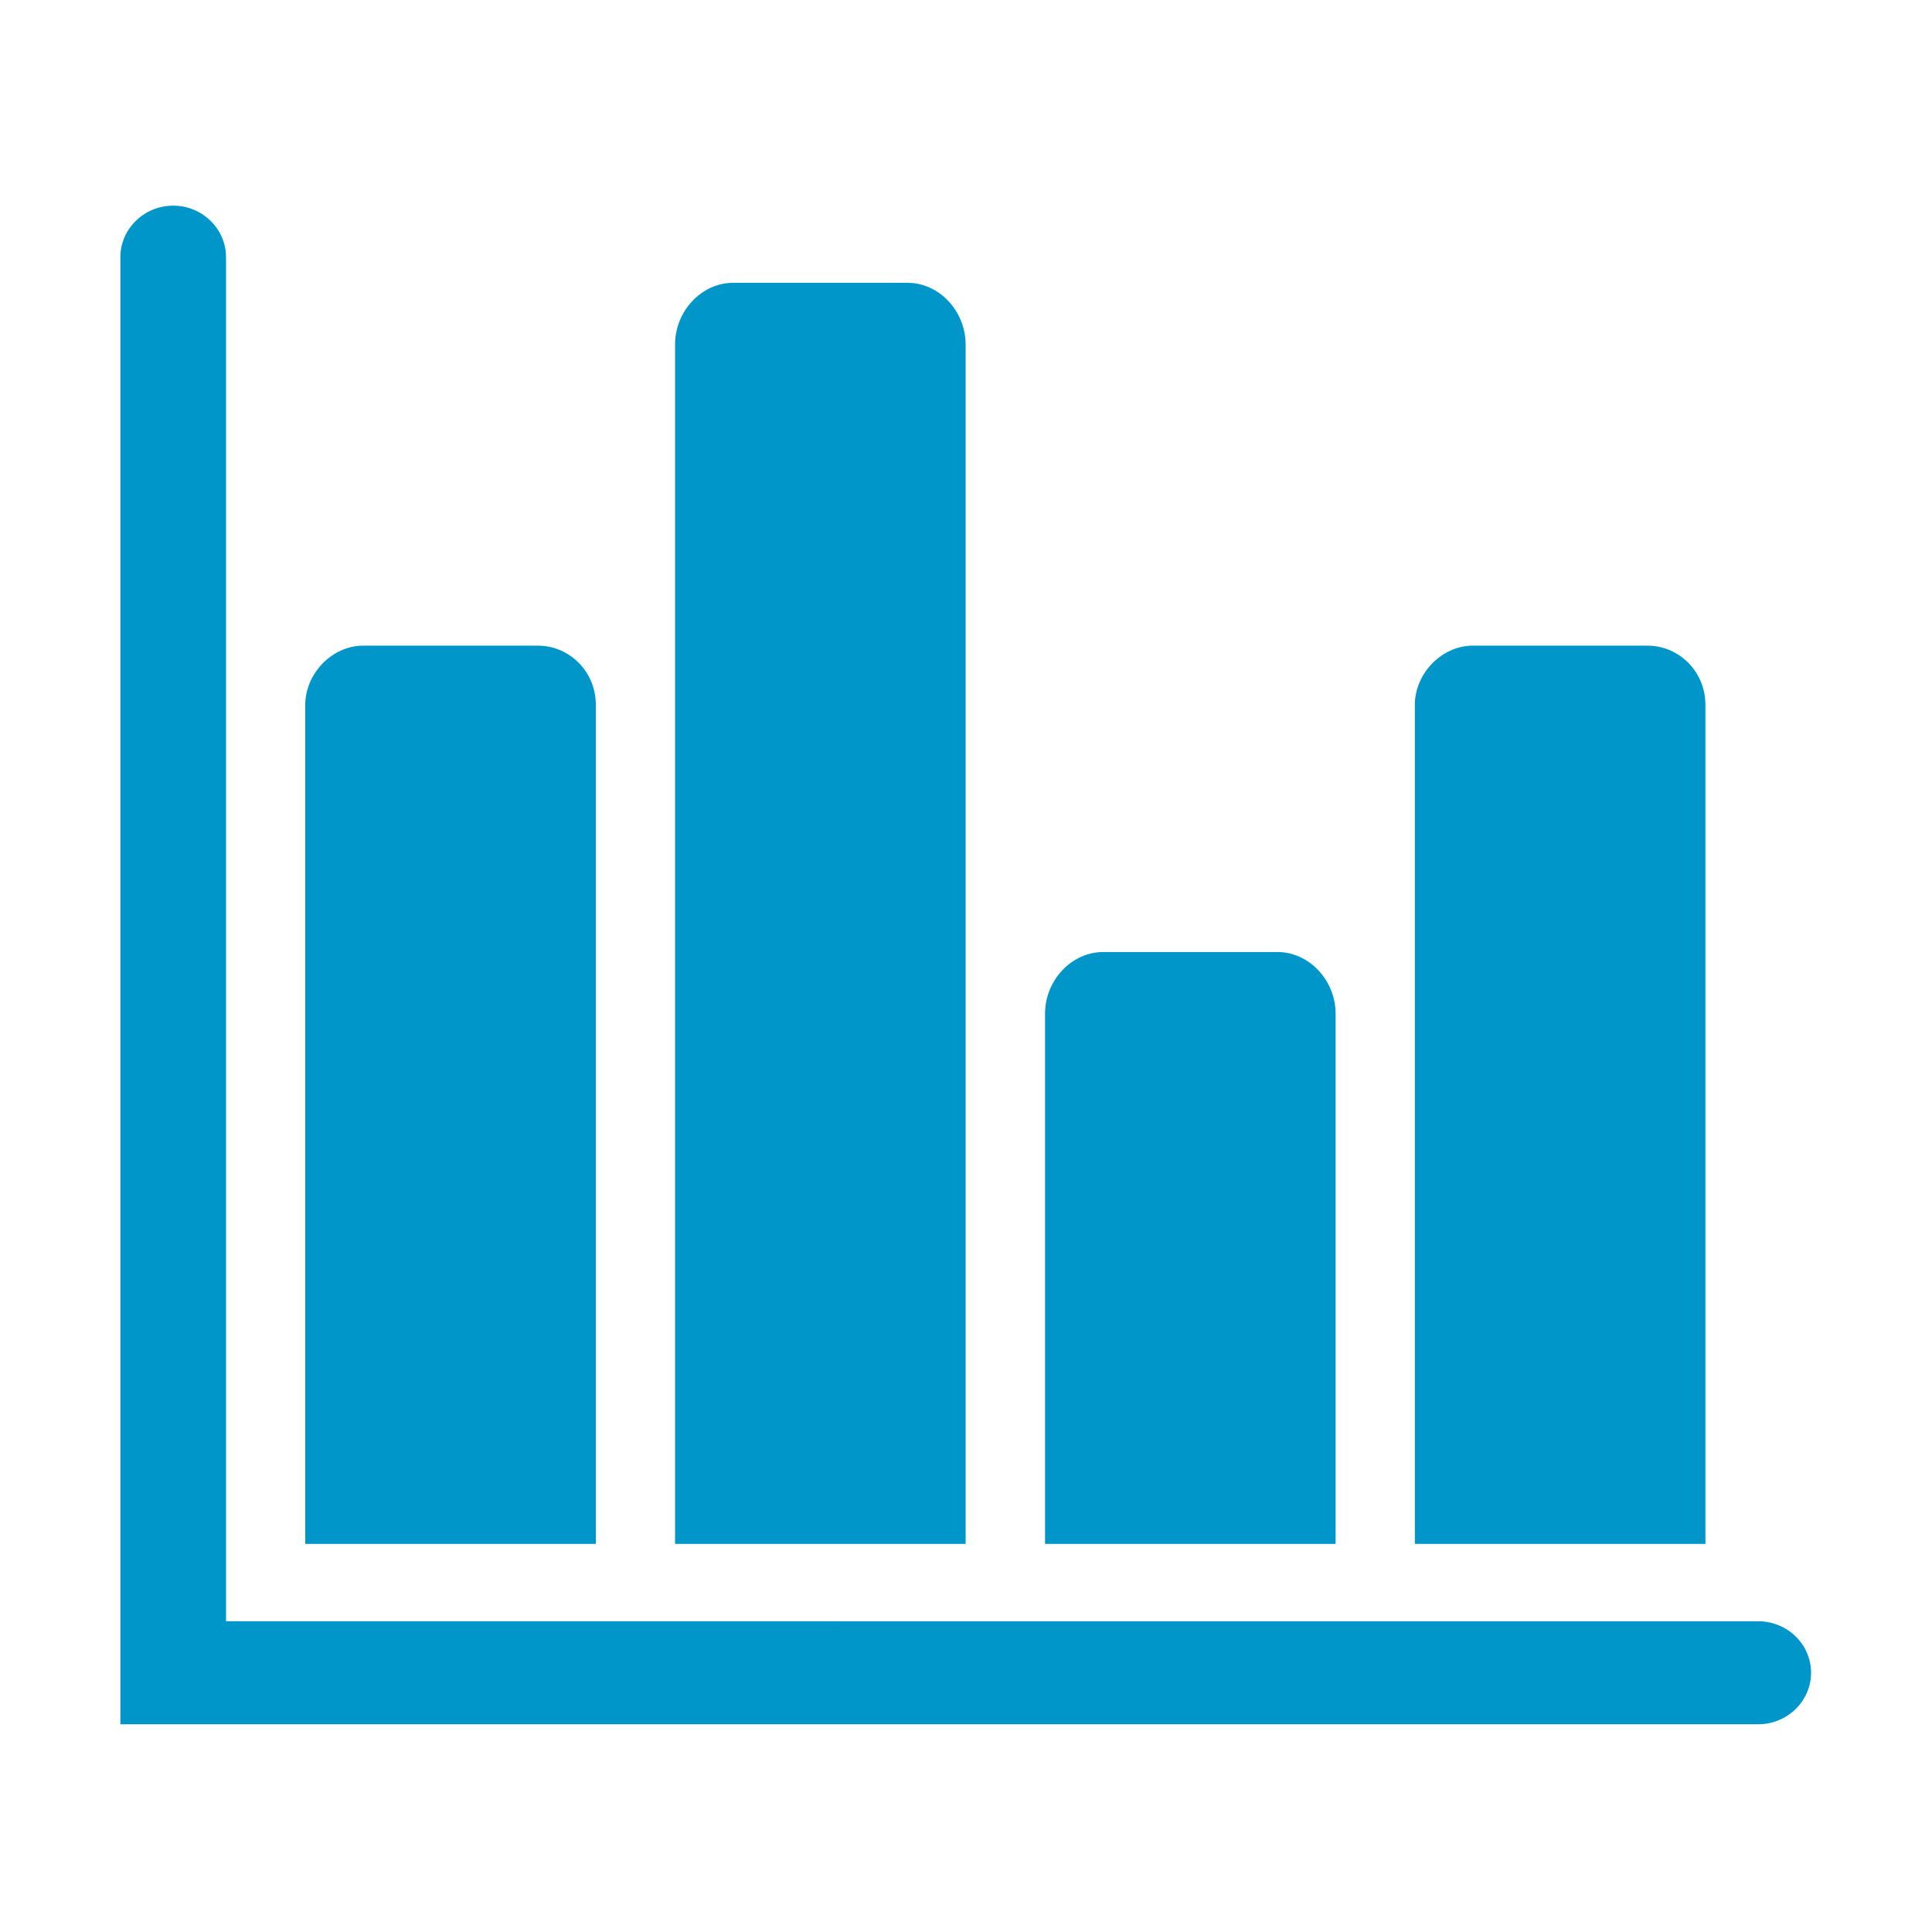 <?xml version="1.0" standalone="no"?><!DOCTYPE svg PUBLIC "-//W3C//DTD SVG 1.1//EN" "http://www.w3.org/Graphics/SVG/1.1/DTD/svg11.dtd"><svg t="1725950911942" class="icon" viewBox="0 0 1024 1024" version="1.1" xmlns="http://www.w3.org/2000/svg" p-id="15784" xmlns:xlink="http://www.w3.org/1999/xlink" width="200" height="200"><path d="M315.8 818.3V373.6c0-17.7-14-31.4-30.8-31.4h-92.4c-16.8 0-30.8 15-30.8 31.4v444.7h154z m196 0V182.6c0-17.7-14-32.7-30.8-32.7h-92.4c-16.8 0-30.8 15-30.8 32.7v635.7h154z m196.1 0v-281c0-17.7-14-32.7-30.8-32.7h-92.4c-16.8 0-30.8 15-30.8 32.7v281h154z m196 0V373.6c0-17.7-14-31.4-30.8-31.4h-92.4c-16.8 0-30.8 15-30.8 31.4v444.7h154z m28 41H119.8v-723c0-15-12.6-27.3-28-27.3s-28 12.3-28 27.3v777.6h868.1c15.4 0 28-12.3 28-27.3 0-15.1-12.6-27.3-28-27.3z m0 0" fill="#0096c9" p-id="15785"></path></svg>
